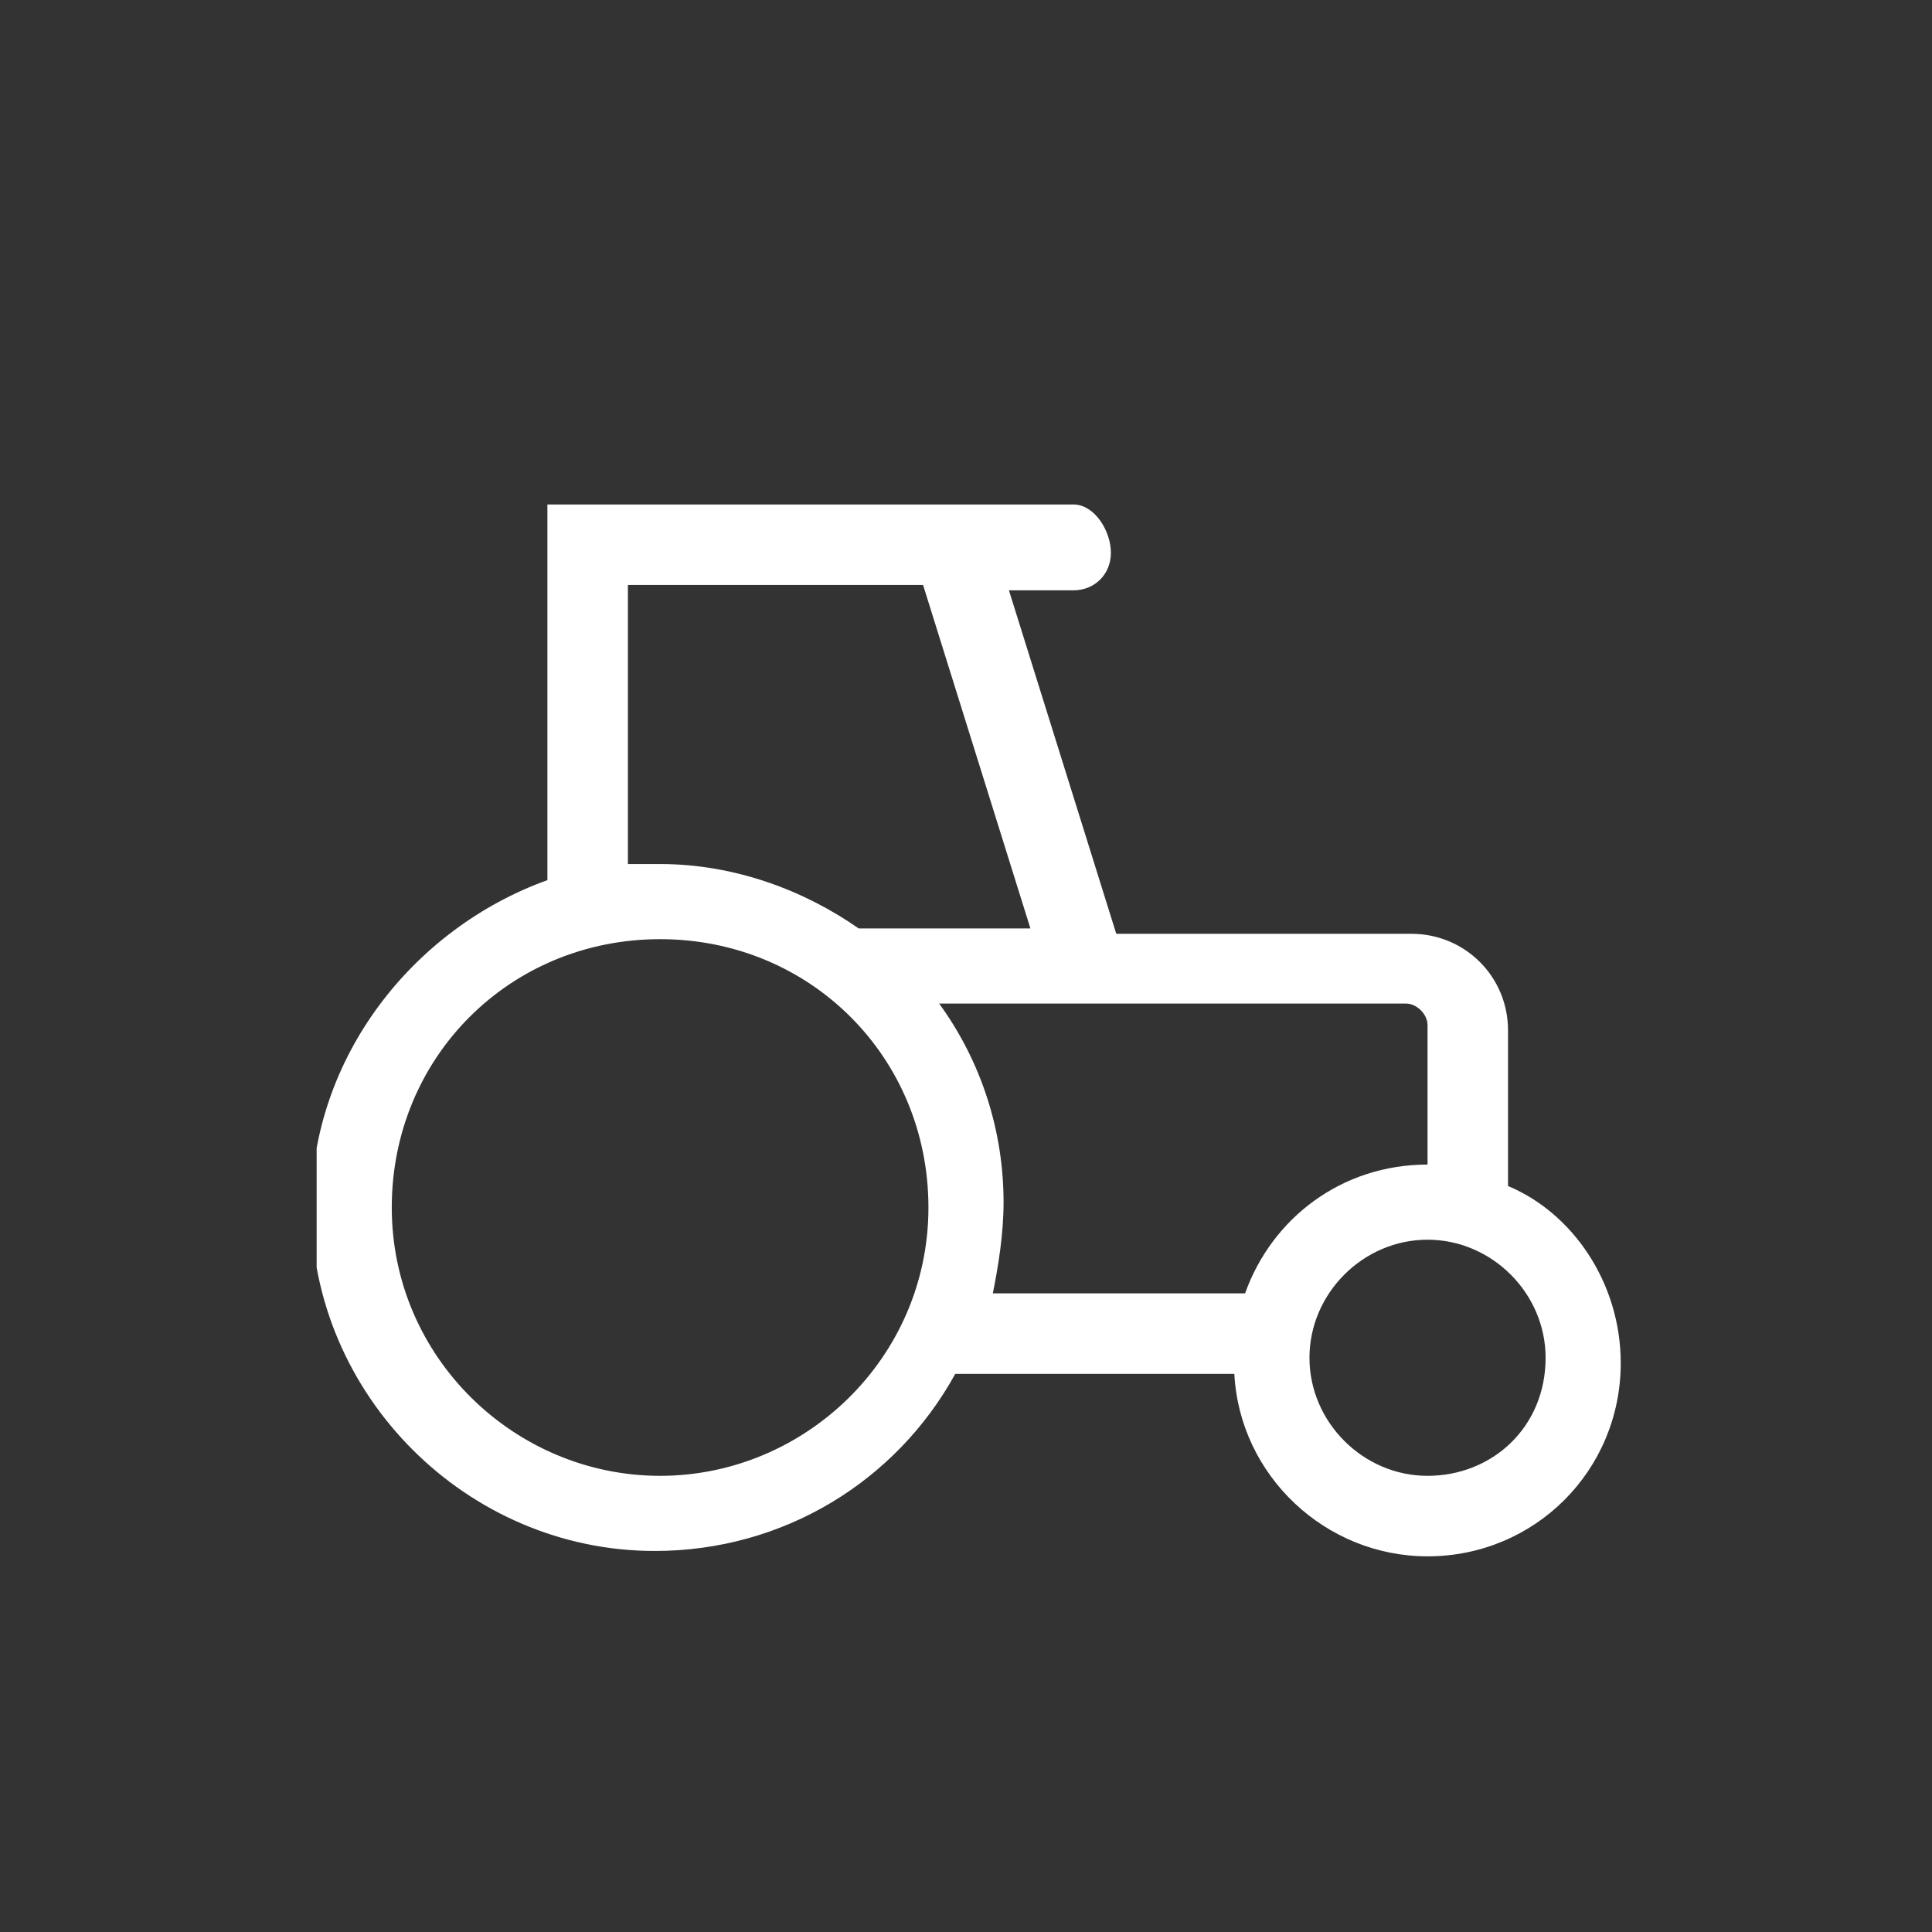 <svg xmlns="http://www.w3.org/2000/svg" xmlns:xlink="http://www.w3.org/1999/xlink" version="1.1" id="Calque_1" x="0px" y="0px" viewBox="0 0 36 36" style="enable-background:new 0 0 36 36;" xml:space="preserve"><rect x="0" y="0" width="36" height="36" fill="#333333" stroke="none"/> <style type="text/css"> .st0{clip-path:url(#SVGID_00000130638632440798529240000014656183692465702840_);fill:none;stroke:#866895;stroke-width:1.135;stroke-miterlimit:10;} .st1{clip-path:url(#SVGID_00000117657369398643810450000015578700586638655638_);fill:none;stroke:#866895;stroke-width:1.135;stroke-miterlimit:10;} .st2{clip-path:url(#SVGID_00000024680234617026771830000002931872400003165602_);} .st3{clip-path:url(#SVGID_00000086652807009054863120000006772078457372169644_);fill:none;stroke:#866895;stroke-width:1.135;stroke-miterlimit:10;} .st4{clip-path:url(#SVGID_00000055708871289624021850000011544026249844384129_);fill:none;stroke:#866895;stroke-width:1.135;stroke-miterlimit:10;} .st5{clip-path:url(#SVGID_00000099628269682878346860000010796830272239014810_);} .st6{clip-path:url(#SVGID_00000044167445193988906850000012587456885566120354_);fill:none;stroke:#792468;stroke-width:1.135;stroke-miterlimit:10;} .st7{clip-path:url(#SVGID_00000116207269557267079820000005127373599886705593_);} .st8{clip-path:url(#SVGID_00000001639606870259403370000004910245379539425457_);fill:none;stroke:#792468;stroke-width:1.135;stroke-miterlimit:10;} .st9{clip-path:url(#SVGID_00000134967722826652914140000016103490061649918609_);} .st10{clip-path:url(#SVGID_00000012441030318766856750000014146510655375827358_);fill:none;stroke:#792468;stroke-width:1.135;stroke-miterlimit:10;} .st11{clip-path:url(#SVGID_00000095333190313316119530000002753721805870538121_);} .st12{clip-path:url(#SVGID_00000078010809007997090740000001773785120866881455_);fill:#4F9DCF;} .st13{clip-path:url(#SVGID_00000049927638270897886750000005773241571472458137_);fill:#4F9DCF;} .st14{clip-path:url(#SVGID_00000026148054621481787360000004820764707785133467_);} .st15{clip-path:url(#SVGID_00000080886407820418127220000011922698678432400318_);fill:#875E5A;} .st16{clip-path:url(#SVGID_00000116925654920479099260000014201547804374118036_);fill:#875E5A;} .st17{clip-path:url(#SVGID_00000158711744392013878620000008415320917534905474_);fill:#875E5A;} .st18{clip-path:url(#SVGID_00000066515237216644695230000002544802442946857654_);fill:#875E5A;} .st19{clip-path:url(#SVGID_00000116206301268518051290000012006561197127205543_);fill:#875E5A;} .st20{clip-path:url(#SVGID_00000134246139143078780770000002051911589779394958_);fill:#875E5A;} .st21{clip-path:url(#SVGID_00000148645141920810517490000002028937238194992815_);fill:#875E5A;} .st22{clip-path:url(#SVGID_00000046333874862075950120000004172267629036960687_);fill:#875E5A;} .st23{clip-path:url(#SVGID_00000056417420796885451550000015273521942759722387_);fill:#875E5A;} .st24{clip-path:url(#SVGID_00000182502373426647235530000008674084193224223367_);fill:#875E5A;} .st25{clip-path:url(#SVGID_00000178178311826672545660000011167293923549066139_);fill:#875E5A;} .st26{clip-path:url(#SVGID_00000047021534430542985960000012348466060640003714_);fill:#875E5A;} .st27{clip-path:url(#SVGID_00000030449712426345961690000007864497850801042614_);fill:#875E5A;} .st28{clip-path:url(#SVGID_00000169520346206089642580000004023886146486751634_);} .st29{clip-path:url(#SVGID_00000016072287035906111050000013954585743016892295_);fill:#6E973A;} .st30{clip-path:url(#SVGID_00000060712292147272131280000011704004008608613765_);fill:#6E973A;} .st31{clip-path:url(#SVGID_00000070834397860182291710000003218680659797263290_);} .st32{clip-path:url(#SVGID_00000112621804366794684540000002525004536552524174_);fill:#6E973A;} .st33{clip-path:url(#SVGID_00000116944389736847945560000004720325044244092856_);} .st34{clip-path:url(#SVGID_00000111190947316635488800000002986835673482203265_);fill:#6E973A;} .st35{clip-path:url(#SVGID_00000014622636470870143730000009436893205149091461_);} .st36{clip-path:url(#SVGID_00000020386851814619419030000017404288192508426635_);fill:#6E973A;} .st37{clip-path:url(#SVGID_00000011725664225579405680000013914183351130660281_);} .st38{clip-path:url(#SVGID_00000153667251071961141010000001856789265551464357_);fill:none;stroke:#FAB300;stroke-width:1.702;stroke-miterlimit:10;} .st39{clip-path:url(#SVGID_00000157988565378152222110000012022434324991689389_);fill:none;stroke:#FAB300;stroke-width:1.702;stroke-miterlimit:10;} .st40{clip-path:url(#SVGID_00000031911424352127276540000001141871827016570798_);} .st41{clip-path:url(#SVGID_00000147912281868370004570000008661479966233834912_);fill:#875E5A;} .st42{clip-path:url(#SVGID_00000109031675528097997030000014204336606744715922_);} .st43{clip-path:url(#SVGID_00000103972725578100401270000007209344000143142335_);fill:#0C54A0;} .st44{clip-path:url(#SVGID_00000120543308749956646240000007014677585128361116_);fill:#0C54A0;} .st45{clip-path:url(#SVGID_00000150820115629858031430000003698981218399007647_);fill:#0C54A0;} .st46{clip-path:url(#SVGID_00000115509551458960930350000014624129866755230135_);fill:#0C54A0;} .st47{clip-path:url(#SVGID_00000040563806258031439780000004373193724901261226_);fill:#0C54A0;} .st48{clip-path:url(#SVGID_00000013909477290890363210000007444107214341405884_);fill:#0C54A0;} .st49{clip-path:url(#SVGID_00000049194005794483394910000011626872033404279449_);fill:#0C54A0;} .st50{clip-path:url(#SVGID_00000097478565269769526000000015842024566944273558_);} .st51{clip-path:url(#SVGID_00000183240469375090779240000002540419903635070349_);fill:#99203A;} .st52{clip-path:url(#SVGID_00000042003204448590452990000015307114110785382843_);fill:#99203A;} .st53{clip-path:url(#SVGID_00000044143677017306076840000010718349453406898102_);fill:#99203A;} .st54{clip-path:url(#SVGID_00000008141647060710725840000006201616519147776175_);fill:#99203A;} .st55{clip-path:url(#SVGID_00000174576996401932446670000003337100515020324246_);fill:#99203A;} .st56{clip-path:url(#SVGID_00000179625766421941374480000000139383406442899342_);fill:#99203A;} .st57{clip-path:url(#SVGID_00000148652448215637067530000017115529621443685257_);fill:#99203A;} .st58{clip-path:url(#SVGID_00000031166756735903655670000005379600139153569191_);fill:#99203A;} .st59{clip-path:url(#SVGID_00000050638307602060880130000015867416054857065624_);} .st60{clip-path:url(#SVGID_00000019673017587708951480000005252393110676442282_);fill:none;stroke:#005A38;stroke-width:1.483;stroke-miterlimit:10;} .st61{clip-path:url(#SVGID_00000086660240364435582110000007406661235353164193_);} .st62{clip-path:url(#SVGID_00000088843800896761013680000007099012778926122378_);fill:#C681B5;} .st63{clip-path:url(#SVGID_00000166676012112720165610000003801401358677989020_);} .st64{clip-path:url(#SVGID_00000160178643859874568050000017410752862241098398_);fill:#FFFFFF;} .st65{clip-path:url(#SVGID_00000178918837215699059260000009574432708425121958_);} .st66{clip-path:url(#SVGID_00000072968796905513844460000006393644824675517329_);fill-rule:evenodd;clip-rule:evenodd;fill:#FFFFFF;} .st67{clip-path:url(#SVGID_00000134961199546592313410000002928519107879051932_);fill-rule:evenodd;clip-rule:evenodd;fill:#DC6020;} .st68{clip-path:url(#SVGID_00000166634469144573386020000015645628177071974318_);fill-rule:evenodd;clip-rule:evenodd;fill:#FFFFFF;} .st69{clip-path:url(#SVGID_00000156561035942642971030000011006666415997693629_);fill-rule:evenodd;clip-rule:evenodd;fill:#DC6020;} .st70{clip-path:url(#SVGID_00000124846738965738121170000013627068470284903855_);fill-rule:evenodd;clip-rule:evenodd;fill:#DC6020;} .st71{clip-path:url(#SVGID_00000051343453957836585830000000973141743226751914_);fill-rule:evenodd;clip-rule:evenodd;fill:#FFFFFF;} </style> <g> <g> <g> <g> <defs> <rect id="SVGID_1_" x="-76" y="-544" width="830" height="1173.8"></rect> </defs> <clipPath id="SVGID_00000160905010775426880380000016942105502488166843_"> <use xlink:href="#SVGID_1_" style="overflow:visible;"></use> </clipPath> <line style="clip-path:url(#SVGID_00000160905010775426880380000016942105502488166843_);fill:none;stroke:#866895;stroke-width:1.135;stroke-miterlimit:10;" x1="13" y1="-451.9" x2="25.2" y2="-451.9"></line> </g> </g> <g> <g> <defs> <rect id="SVGID_00000151520264707522254010000016224629181264156838_" x="-76" y="-544" width="830" height="1173.8"></rect> </defs> <clipPath id="SVGID_00000060027699968653569210000005192115017703828628_"> <use xlink:href="#SVGID_00000151520264707522254010000016224629181264156838_" style="overflow:visible;"></use> </clipPath> <line style="clip-path:url(#SVGID_00000060027699968653569210000005192115017703828628_);fill:none;stroke:#866895;stroke-width:1.135;stroke-miterlimit:10;" x1="19.1" y1="-451.8" x2="19.1" y2="-459"></line> </g> </g> <g> <g> <defs> <rect id="SVGID_00000011021263277583696200000015790642782256127677_" x="-76" y="-544" width="830" height="1173.8"></rect> </defs> <clipPath id="SVGID_00000137130299900339256280000003021332100468320422_"> <use xlink:href="#SVGID_00000011021263277583696200000015790642782256127677_" style="overflow:visible;"></use> </clipPath> <g style="clip-path:url(#SVGID_00000137130299900339256280000003021332100468320422_);"> <g> <g> <defs> <rect id="SVGID_00000011026088884955082970000013695710368860913299_" x="-76" y="-544" width="830" height="1173.8"></rect> </defs> <clipPath id="SVGID_00000062875485885575938430000015410542928007976321_"> <use xlink:href="#SVGID_00000011026088884955082970000013695710368860913299_" style="overflow:visible;"></use> </clipPath> <path style="clip-path:url(#SVGID_00000062875485885575938430000015410542928007976321_);fill:none;stroke:#866895;stroke-width:1.135;stroke-miterlimit:10;" d=" M12-477.2c-1.9,1.9-3.2,4.5-3.2,7.4c0,5.7,4.6,10.3,10.3,10.3s10.3-4.6,10.3-10.3c0-2.9-1.2-5.5-3.2-7.4"></path> </g> </g> <g> <g> <defs> <rect id="SVGID_00000130646067255550839620000015728366952184789150_" x="-76" y="-544" width="830" height="1173.8"></rect> </defs> <clipPath id="SVGID_00000026154379886921236330000009366497430243911569_"> <use xlink:href="#SVGID_00000130646067255550839620000015728366952184789150_" style="overflow:visible;"></use> </clipPath> <line style="clip-path:url(#SVGID_00000026154379886921236330000009366497430243911569_);fill:none;stroke:#866895;stroke-width:1.135;stroke-miterlimit:10;" x1="9" y1="-470.7" x2="29.3" y2="-470.7"></line> </g> </g> </g> </g> </g> <g> <g> <defs> <rect id="SVGID_00000035508349611736020790000009281562078789018774_" x="-76" y="-544" width="830" height="1173.8"></rect> </defs> <clipPath id="SVGID_00000162325292618769118660000006552038588651533721_"> <use xlink:href="#SVGID_00000035508349611736020790000009281562078789018774_" style="overflow:visible;"></use> </clipPath> <g style="clip-path:url(#SVGID_00000162325292618769118660000006552038588651533721_);"> <g> <g> <defs> <rect id="SVGID_00000016046892138014281460000017495552342309241985_" x="5.4" y="-429.2" width="27.5" height="23.7"></rect> </defs> <clipPath id="SVGID_00000095305518160939573410000011748413371409805237_"> <use xlink:href="#SVGID_00000016046892138014281460000017495552342309241985_" style="overflow:visible;"></use> </clipPath> <polyline style="clip-path:url(#SVGID_00000095305518160939573410000011748413371409805237_);fill:none;stroke:#792468;stroke-width:1.135;stroke-miterlimit:10;" points=" 5.9,-405.9 13.6,-416.6 22.5,-413.6 32.3,-426.4 "></polyline> </g> </g> </g> </g> </g> <g> <g> <defs> <rect id="SVGID_00000132770626386224807470000013838199863193569428_" x="-76" y="-544" width="830" height="1173.8"></rect> </defs> <clipPath id="SVGID_00000013910943876829083540000005482929953182943125_"> <use xlink:href="#SVGID_00000132770626386224807470000013838199863193569428_" style="overflow:visible;"></use> </clipPath> <g style="clip-path:url(#SVGID_00000013910943876829083540000005482929953182943125_);"> <g> <g> <defs> <rect id="SVGID_00000122000103674882286920000013373560600069468828_" x="-76" y="-544" width="830" height="1173.8"></rect> </defs> <clipPath id="SVGID_00000078762847213604497380000010539229841529236122_"> <use xlink:href="#SVGID_00000122000103674882286920000013373560600069468828_" style="overflow:visible;"></use> </clipPath> <line style="clip-path:url(#SVGID_00000078762847213604497380000010539229841529236122_);fill:none;stroke:#792468;stroke-width:1.135;stroke-miterlimit:10;" x1="20.1" y1="-426.1" x2="26.3" y2="-426.1"></line> </g> </g> </g> </g> </g> <g> <g> <defs> <rect id="SVGID_00000088115141621703666330000013673183814032988546_" x="-76" y="-544" width="830" height="1173.8"></rect> </defs> <clipPath id="SVGID_00000055690338665387540470000004750261998746330522_"> <use xlink:href="#SVGID_00000088115141621703666330000013673183814032988546_" style="overflow:visible;"></use> </clipPath> <g style="clip-path:url(#SVGID_00000055690338665387540470000004750261998746330522_);"> <g> <g> <defs> <rect id="SVGID_00000049905486014663065790000018076677874379517087_" x="5.4" y="-429.2" width="27.5" height="23.7"></rect> </defs> <clipPath id="SVGID_00000070108051428327447740000002915472740433171644_"> <use xlink:href="#SVGID_00000049905486014663065790000018076677874379517087_" style="overflow:visible;"></use> </clipPath> <line style="clip-path:url(#SVGID_00000070108051428327447740000002915472740433171644_);fill:none;stroke:#792468;stroke-width:1.135;stroke-miterlimit:10;" x1="23.2" y1="-429.2" x2="23.2" y2="-423"></line> </g> </g> </g> </g> </g> <g> <g> <defs> <rect id="SVGID_00000039109489536829770550000002708987599682483855_" x="-76" y="-544" width="830" height="1173.8"></rect> </defs> <clipPath id="SVGID_00000047032680639865277620000010527823179293892994_"> <use xlink:href="#SVGID_00000039109489536829770550000002708987599682483855_" style="overflow:visible;"></use> </clipPath> <g style="clip-path:url(#SVGID_00000047032680639865277620000010527823179293892994_);"> <g> <g> <defs> <rect id="SVGID_00000165200510883956658360000016334478233566000022_" x="2.7" y="-389.7" width="34.9" height="16.9"></rect> </defs> <clipPath id="SVGID_00000039106802828740244920000004864396555864550325_"> <use xlink:href="#SVGID_00000165200510883956658360000016334478233566000022_" style="overflow:visible;"></use> </clipPath> <path style="clip-path:url(#SVGID_00000039106802828740244920000004864396555864550325_);fill:#4F9DCF;" d="M4.4-381.2 c1.7,1.6,8.1,7.2,15.7,7.2s14-5.6,15.7-7.2c-1.7-1.6-8.1-7.2-15.7-7.2C12.5-388.4,6.1-382.8,4.4-381.2 M20.1-372.8 c-9.3,0-16.7-7.7-17-8l-0.4-0.4l0.4-0.4c0.3-0.3,7.7-8,17-8s16.7,7.7,17,8l0.4,0.4l-0.4,0.4 C36.8-380.5,29.4-372.8,20.1-372.8"></path> </g> </g> <g> <g> <defs> <rect id="SVGID_00000055676830359476506590000004432439901757834919_" x="2.7" y="-389.7" width="34.9" height="16.9"></rect> </defs> <clipPath id="SVGID_00000041253063152693653660000010043461372947175096_"> <use xlink:href="#SVGID_00000055676830359476506590000004432439901757834919_" style="overflow:visible;"></use> </clipPath> <path style="clip-path:url(#SVGID_00000041253063152693653660000010043461372947175096_);fill:#4F9DCF;" d="M20.2-383.2 c0,1.2-0.9,2.1-2.1,2.1S16-382,16-383.2s0.9-2.1,2.1-2.1S20.2-384.3,20.2-383.2 M27-381.2c0-3.8-3.1-6.9-6.9-6.9 s-6.9,3.1-6.9,6.9s3.1,6.9,6.9,6.9C23.9-374.4,27-377.4,27-381.2"></path> </g> </g> </g> </g> </g> <g> <g> <defs> <rect id="SVGID_00000040557659396347972100000012740396776817966492_" x="-76" y="-544" width="830" height="1173.8"></rect> </defs> <clipPath id="SVGID_00000150800474715072106540000000147516962529347259_"> <use xlink:href="#SVGID_00000040557659396347972100000012740396776817966492_" style="overflow:visible;"></use> </clipPath> <g style="clip-path:url(#SVGID_00000150800474715072106540000000147516962529347259_);"> <g> <g> <defs> <rect id="SVGID_00000132770271604403928630000004585372367395443389_" x="-2" y="-310.5" width="39.5" height="22"></rect> </defs> <clipPath id="SVGID_00000137089853303675232240000014452563965441779883_"> <use xlink:href="#SVGID_00000132770271604403928630000004585372367395443389_" style="overflow:visible;"></use> </clipPath> <path style="clip-path:url(#SVGID_00000137089853303675232240000014452563965441779883_);fill:#875E5A;" d="M5-298.6 l-0.1-0.2c-0.3-0.7-1.1-1.1-1.8-0.8c-0.7,0.3-1.1,1.1-0.8,1.8l0.1,0.3c0.2,0.6,0.7,0.9,1.3,0.9c0.2,0,0.3,0,0.5-0.1 C4.9-297,5.3-297.8,5-298.6"></path> </g> </g> <g> <g> <defs> <rect id="SVGID_00000119796504052243893010000017376185396395828925_" x="-2" y="-310.5" width="39.5" height="22"></rect> </defs> <clipPath id="SVGID_00000176002785974330525790000002731215396244665514_"> <use xlink:href="#SVGID_00000119796504052243893010000017376185396395828925_" style="overflow:visible;"></use> </clipPath> <path style="clip-path:url(#SVGID_00000176002785974330525790000002731215396244665514_);fill:#875E5A;" d="M16.9-296.1 c-0.7-0.4-1.5-0.1-1.9,0.6c-0.1,0.1-0.1,0.3-0.2,0.4c-0.4,0.7-0.2,1.5,0.5,1.9c0.2,0.1,0.5,0.2,0.7,0.2 c0.5,0,0.9-0.2,1.2-0.7c0.1-0.2,0.2-0.3,0.3-0.5C17.8-294.8,17.5-295.7,16.9-296.1"></path> </g> </g> <g> <g> <defs> <rect id="SVGID_00000109751409165017349750000011509963337160365744_" x="-2" y="-310.5" width="39.5" height="22"></rect> </defs> <clipPath id="SVGID_00000155868427418368631280000003020509487274049933_"> <use xlink:href="#SVGID_00000109751409165017349750000011509963337160365744_" style="overflow:visible;"></use> </clipPath> <path style="clip-path:url(#SVGID_00000155868427418368631280000003020509487274049933_);fill:#875E5A;" d="M9.6-292.2 c-0.1,0-0.2-0.1-0.3-0.2c-0.7-0.4-1.5-0.1-1.9,0.6s-0.1,1.5,0.5,1.9c0.2,0.1,0.4,0.2,0.6,0.3c0.2,0.1,0.4,0.1,0.5,0.1 c0.5,0,1-0.3,1.3-0.8C10.7-291,10.3-291.9,9.6-292.2"></path> </g> </g> <g> <g> <defs> <rect id="SVGID_00000060716062937998452050000013765295877959368605_" x="-2" y="-310.5" width="39.5" height="22"></rect> </defs> <clipPath id="SVGID_00000155843167601363897350000017996615599171540382_"> <use xlink:href="#SVGID_00000060716062937998452050000013765295877959368605_" style="overflow:visible;"></use> </clipPath> <path style="clip-path:url(#SVGID_00000155843167601363897350000017996615599171540382_);fill:#875E5A;" d="M6.7-295.1 c-0.4-0.7-1.3-0.8-1.9-0.4s-0.8,1.3-0.4,2c0.1,0.2,0.2,0.3,0.3,0.5c0.3,0.4,0.7,0.6,1.1,0.6c0.3,0,0.6-0.1,0.8-0.3 c0.6-0.5,0.8-1.3,0.3-2C6.8-294.9,6.8-295,6.7-295.1"></path> </g> </g> <g> <g> <defs> <rect id="SVGID_00000153680556005340331690000000855839018995101112_" x="-2" y="-310.5" width="39.5" height="22"></rect> </defs> <clipPath id="SVGID_00000178173430490654587500000002338894190363534980_"> <use xlink:href="#SVGID_00000153680556005340331690000000855839018995101112_" style="overflow:visible;"></use> </clipPath> <path style="clip-path:url(#SVGID_00000178173430490654587500000002338894190363534980_);fill:#875E5A;" d="M28.9-302.7 c0.3,0.4,0.7,0.6,1.1,0.6c0.3,0,0.5-0.1,0.7-0.2c0.6-0.4,0.8-1.3,0.4-2c-0.1-0.2-0.2-0.3-0.3-0.5c-0.4-0.6-1.3-0.8-1.9-0.3 s-0.8,1.3-0.3,2C28.8-302.9,28.9-302.8,28.9-302.7"></path> </g> </g> <g> <g> <defs> <rect id="SVGID_00000137829978261339201940000003173814087317652868_" x="-2" y="-310.5" width="39.5" height="22"></rect> </defs> <clipPath id="SVGID_00000040551226477664615150000014015906567520331964_"> <use xlink:href="#SVGID_00000137829978261339201940000003173814087317652868_" style="overflow:visible;"></use> </clipPath> <path style="clip-path:url(#SVGID_00000040551226477664615150000014015906567520331964_);fill:#875E5A;" d="M12.6-292.5 c-0.1,0.1-0.2,0.1-0.3,0.2c-0.7,0.4-0.9,1.2-0.6,1.9c0.2,0.5,0.7,0.7,1.2,0.7c0.2,0,0.4,0,0.7-0.2c0.2-0.1,0.4-0.2,0.5-0.3 c0.6-0.4,0.8-1.3,0.4-2S13.2-292.9,12.6-292.5"></path> </g> </g> <g> <g> <defs> <rect id="SVGID_00000133518957811008794120000001043589645155044491_" x="-2" y="-310.5" width="39.5" height="22"></rect> </defs> <clipPath id="SVGID_00000088092875707304469100000010397805566869109676_"> <use xlink:href="#SVGID_00000133518957811008794120000001043589645155044491_" style="overflow:visible;"></use> </clipPath> <path style="clip-path:url(#SVGID_00000088092875707304469100000010397805566869109676_);fill:#875E5A;" d="M28.1-306 c0.4-0.7,0.1-1.5-0.6-1.9c-0.2-0.1-0.4-0.2-0.6-0.3c-0.7-0.3-1.5,0-1.8,0.7s0,1.5,0.7,1.9c0.1,0,0.2,0.1,0.3,0.2 c0.2,0.1,0.4,0.2,0.7,0.2C27.4-305.3,27.9-305.5,28.1-306"></path> </g> </g> <g> <g> <defs> <rect id="SVGID_00000106147712604256294270000013494492820019650435_" x="-2" y="-310.5" width="39.5" height="22"></rect> </defs> <clipPath id="SVGID_00000128479234486047845060000006894523465968583811_"> <use xlink:href="#SVGID_00000106147712604256294270000013494492820019650435_" style="overflow:visible;"></use> </clipPath> <path style="clip-path:url(#SVGID_00000128479234486047845060000006894523465968583811_);fill:#875E5A;" d="M22-307.9 c-0.2,0.1-0.4,0.2-0.5,0.3c-0.6,0.4-0.8,1.3-0.4,2c0.3,0.4,0.7,0.6,1.1,0.6c0.3,0,0.5-0.1,0.8-0.2c0.1-0.1,0.2-0.1,0.3-0.2 c0.7-0.4,0.9-1.2,0.6-1.9C23.5-308.1,22.7-308.3,22-307.9"></path> </g> </g> <g> <g> <defs> <rect id="SVGID_00000011740107530769720690000007395783648268050319_" x="-2" y="-310.5" width="39.5" height="22"></rect> </defs> <clipPath id="SVGID_00000109748688506293748060000011565732716859356063_"> <use xlink:href="#SVGID_00000011740107530769720690000007395783648268050319_" style="overflow:visible;"></use> </clipPath> <path style="clip-path:url(#SVGID_00000109748688506293748060000011565732716859356063_);fill:#875E5A;" d="M20.3-304.6 c-0.7-0.4-1.5-0.2-1.9,0.5c-0.1,0.2-0.2,0.3-0.3,0.5c-0.4,0.7-0.1,1.5,0.6,1.9c0.2,0.1,0.4,0.2,0.7,0.2c0.5,0,1-0.3,1.2-0.7 c0.1-0.1,0.1-0.3,0.2-0.4C21.2-303.3,21-304.2,20.3-304.6"></path> </g> </g> <g> <g> <defs> <rect id="SVGID_00000060748232853429662460000008206748279357850272_" x="-2" y="-310.5" width="39.5" height="22"></rect> </defs> <clipPath id="SVGID_00000151514037804390639870000013909240662947400580_"> <use xlink:href="#SVGID_00000060748232853429662460000008206748279357850272_" style="overflow:visible;"></use> </clipPath> <path style="clip-path:url(#SVGID_00000151514037804390639870000013909240662947400580_);fill:#875E5A;" d="M18.3-300.5 c-0.7-0.2-1.5,0.2-1.7,0.9l-0.1,0.5c-0.2,0.7,0.2,1.5,0.9,1.8c0.1,0,0.3,0.1,0.4,0.1c0.6,0,1.1-0.4,1.3-1l0.1-0.5 C19.4-299.5,19-300.3,18.3-300.5"></path> </g> </g> <g> <g> <defs> <rect id="SVGID_00000141424139186886043940000013985673442002731195_" x="-2" y="-310.5" width="39.5" height="22"></rect> </defs> <clipPath id="SVGID_00000130609800778778648260000005400772253776820644_"> <use xlink:href="#SVGID_00000141424139186886043940000013985673442002731195_" style="overflow:visible;"></use> </clipPath> <path style="clip-path:url(#SVGID_00000130609800778778648260000005400772253776820644_);fill:#875E5A;" d="M30.6-299.2 l0.1,0.2c0.2,0.6,0.7,0.9,1.3,0.9c0.2,0,0.3,0,0.5-0.1c0.7-0.3,1.1-1.1,0.8-1.8l-0.1-0.3c-0.3-0.7-1.1-1.1-1.8-0.8 C30.7-300.8,30.4-299.9,30.6-299.2"></path> </g> </g> <g> <g> <defs> <rect id="SVGID_00000122700731150099189450000016210125056199209396_" x="-2" y="-310.5" width="39.5" height="22"></rect> </defs> <clipPath id="SVGID_00000097461048680474819950000013205372837077189769_"> <use xlink:href="#SVGID_00000122700731150099189450000016210125056199209396_" style="overflow:visible;"></use> </clipPath> <path style="clip-path:url(#SVGID_00000097461048680474819950000013205372837077189769_);fill:#875E5A;" d="M6.4-299.8 c0.3,0.3,0.6,0.4,1,0.4s0.7-0.1,1-0.4c0.5-0.6,0.5-1.4,0-2l-3-3.1l3-3.1c0.5-0.6,0.5-1.4,0-2s-1.4-0.6-1.9,0l-3,3.1l-3-3.1 c-0.5-0.6-1.4-0.6-1.9,0s-0.5,1.4,0,2l3,3.1l-3,3.1c-0.5,0.6-0.5,1.4,0,2c0.3,0.3,0.6,0.4,1,0.4s0.7-0.1,1-0.4l3-3.1 L6.4-299.8z"></path> </g> </g> <g> <g> <defs> <rect id="SVGID_00000168097344362225417170000003369267918038518690_" x="-2" y="-310.5" width="39.5" height="22"></rect> </defs> <clipPath id="SVGID_00000043444126658737237540000009500308113013780613_"> <use xlink:href="#SVGID_00000168097344362225417170000003369267918038518690_" style="overflow:visible;"></use> </clipPath> <path style="clip-path:url(#SVGID_00000043444126658737237540000009500308113013780613_);fill:#875E5A;" d="M34.1-294.1 l3-3.1c0.5-0.6,0.5-1.4,0-2s-1.4-0.6-1.9,0l-3,3.1l-3-3.1c-0.5-0.6-1.4-0.6-1.9,0s-0.5,1.4,0,2l3,3.1l-3,3.1 c-0.5,0.6-0.5,1.4,0,2c0.3,0.3,0.6,0.4,1,0.4c0.3,0,0.7-0.1,1-0.4l3-3.1l3,3.1c0.3,0.3,0.6,0.4,1,0.4c0.3,0,0.7-0.1,1-0.4 c0.5-0.6,0.5-1.4,0-2L34.1-294.1z"></path> </g> </g> </g> </g> </g> <g> <g> <defs> <rect id="SVGID_00000101805424201985477550000016208106223683477412_" x="-76" y="-544" width="830" height="1173.8"></rect> </defs> <clipPath id="SVGID_00000152265744804829173740000006556536490514793609_"> <use xlink:href="#SVGID_00000101805424201985477550000016208106223683477412_" style="overflow:visible;"></use> </clipPath> <g style="clip-path:url(#SVGID_00000152265744804829173740000006556536490514793609_);"> <g> <g> <defs> <rect id="SVGID_00000036936798479007331520000014131210190502158523_" x="-76" y="-544" width="830" height="1173.8"></rect> </defs> <clipPath id="SVGID_00000047771072047393437040000015372182426742005912_"> <use xlink:href="#SVGID_00000036936798479007331520000014131210190502158523_" style="overflow:visible;"></use> </clipPath> <polygon style="clip-path:url(#SVGID_00000047771072047393437040000015372182426742005912_);fill:#6E973A;" points=" 25.4,-263.8 25.7,-263.6 25.8,-263.3 25.4,-263.2 25.3,-262.7 25.8,-262.7 26.4,-262.8 26.7,-263.1 26.4,-263.3 26.2,-263.5 25.9,-263.9 25.8,-264.5 25.3,-264.4 25.1,-264.2 25.1,-264 "></polygon> </g> </g> <g> <g> <defs> <rect id="SVGID_00000067958739299578288590000003221861628501481114_" x="-76" y="-544" width="830" height="1173.8"></rect> </defs> <clipPath id="SVGID_00000094609946907353255690000008183493113377252018_"> <use xlink:href="#SVGID_00000067958739299578288590000003221861628501481114_" style="overflow:visible;"></use> </clipPath> <polygon style="clip-path:url(#SVGID_00000094609946907353255690000008183493113377252018_);fill:#6E973A;" points=" 24.6,-263.7 24.3,-263.2 24.3,-262.9 24.7,-262.9 25.3,-263.4 25.3,-263.7 25,-263.8 "></polygon> </g> </g> </g> </g> </g> <g> <g> <defs> <rect id="SVGID_00000057861861678843428650000017302593649465138055_" x="-76" y="-544" width="830" height="1173.8"></rect> </defs> <clipPath id="SVGID_00000006681804647513449370000001922410143823240580_"> <use xlink:href="#SVGID_00000057861861678843428650000017302593649465138055_" style="overflow:visible;"></use> </clipPath> <g style="clip-path:url(#SVGID_00000006681804647513449370000001922410143823240580_);"> <g> <g> <defs> <rect id="SVGID_00000163763114488354669160000011722568071470563469_" x="2" y="-269.6" width="31.2" height="31.2"></rect> </defs> <clipPath id="SVGID_00000181768057233499533340000002360395607581687964_"> <use xlink:href="#SVGID_00000163763114488354669160000011722568071470563469_" style="overflow:visible;"></use> </clipPath> <path style="clip-path:url(#SVGID_00000181768057233499533340000002360395607581687964_);fill:#6E973A;" d="M16.6-261.9 l-0.1,0.2h-0.4v0.2h0.1c0,0,0,0,0,0.1h0.3l0.2-0.1v-0.2h0.2l0.1-0.2h-0.2H16.6z"></path> </g> </g> </g> </g> </g> <g> <g> <defs> <rect id="SVGID_00000044145589257610858860000013045356312231914407_" x="-76" y="-544" width="830" height="1173.8"></rect> </defs> <clipPath id="SVGID_00000148640480445436855660000007642175526590367382_"> <use xlink:href="#SVGID_00000044145589257610858860000013045356312231914407_" style="overflow:visible;"></use> </clipPath> <g style="clip-path:url(#SVGID_00000148640480445436855660000007642175526590367382_);"> <g> <g> <defs> <rect id="SVGID_00000134954960018939060500000008572016458767510411_" x="-76" y="-544" width="830" height="1173.8"></rect> </defs> <clipPath id="SVGID_00000124871704792580293720000011272178299308060061_"> <use xlink:href="#SVGID_00000134954960018939060500000008572016458767510411_" style="overflow:visible;"></use> </clipPath> <polygon style="clip-path:url(#SVGID_00000124871704792580293720000011272178299308060061_);fill:#6E973A;" points=" 15.4,-261.4 15.4,-261.2 15.7,-261.2 15.8,-261.5 15.6,-261.6 "></polygon> </g> </g> </g> </g> </g> <g> <g> <defs> <rect id="SVGID_00000103980265680968241690000010028303273883655299_" x="-76" y="-544" width="830" height="1173.8"></rect> </defs> <clipPath id="SVGID_00000142872636567475013180000004589494520513251475_"> <use xlink:href="#SVGID_00000103980265680968241690000010028303273883655299_" style="overflow:visible;"></use> </clipPath> <g style="clip-path:url(#SVGID_00000142872636567475013180000004589494520513251475_);"> <g> <g> <defs> <rect id="SVGID_00000089557973433572107800000011466516416868697487_" x="2" y="-269.6" width="31.2" height="31.2"></rect> </defs> <clipPath id="SVGID_00000170259006257229343670000011074355024143968921_"> <use xlink:href="#SVGID_00000089557973433572107800000011466516416868697487_" style="overflow:visible;"></use> </clipPath> <path style="clip-path:url(#SVGID_00000170259006257229343670000011074355024143968921_);fill:#6E973A;" d="M4.1-258.9 l0.6,0.3v1.2l0.6,1l0.5,0.1l0.1-0.3l-0.6-0.9l-0.1-0.9h0.3l0.1,0.9l0.8,1.2l-0.2,0.4l0.5,0.8l1.3,0.3v-0.2l0.5,0.1v0.4 l0.4,0.1l0.6,0.2l0.9,1l1.1,0.1l0.1,0.9l-0.8,0.6v0.8l-0.1,0.5L12-249l0.1,0.5c0,0,0.4,0.1,0.5,0.1l0.9,0.7v2.6l0.3,0.1 l-0.2,1.2l0.5,0.7l-0.1,1.2l0.7,1.2l0.9,0.8h0.9l0.1-0.3l-0.7-0.6v-0.3l0.1-0.3v-0.3h-0.4l-0.2-0.3l0.4-0.4v-0.3l-0.4-0.1 v-0.2l0.6-0.1l0.9-0.4l0.3-0.6l0.9-1.2l-0.2-0.9l0.3-0.5h0.9l0.6-0.5l0.2-1.8l0.6-0.8l0.1-0.5l-0.6-0.2l-0.4-0.6h-1.3l-1-0.4 l-0.1-0.7l-0.4-0.6h-0.9l-0.6-0.9l-0.5-0.2v0.3l-0.9,0.1l-0.3-0.5l-0.9-0.2l-0.7,0.9l-1.2-0.2l-0.1-1.4L9.8-255l0.4-0.7 l-0.1-0.4L9-255.3l-0.7-0.1L8-256l0.2-0.6l0.4-0.7l0.9-0.5h1.8v0.5l0.6,0.3l-0.1-0.9l0.5-0.5l0.9-0.6l0.1-0.4l0.9-1l1-0.6 l-0.1-0.1l0.7-0.6l0.2,0.1l0.1,0.1l0.3-0.3h0.1h-0.3l-0.3-0.1v-0.3l0.1-0.1h0.3l0.1,0.1l0.1,0.3h0.2l0,0l0,0l0.5-0.1l0.1-0.2 l0.3,0.1v0.2l-0.2,0.2v0.3l0.8,0.2l0,0h0.2v-0.4l-0.7-0.3v-0.2l0.5-0.2v-0.5l-0.6-0.3v-0.9l-0.8,0.4h-0.3l0.1-0.7l-1.1-0.2 l-0.4,0.3v1l-0.8,0.3l-0.3,0.7l-0.3,0.1v-0.9l-0.7-0.1l-0.4-0.2l-0.1-0.5l1.3-0.8l0.7-0.2l0.1,0.4H15v-0.2l0.4-0.1v-0.1 l-0.2-0.1v-0.2h0.5l0.3-0.3l0,0l0,0l0.1-0.1l1-0.1l0.4,0.4l-1.1,0.6l1.5,0.3l0.2-0.5h0.6l0.2-0.4l-0.5-0.1v-0.5l-1.4-0.6 l-1,0.1l-0.6,0.3v0.7l-0.6-0.1l-0.1-0.4l0.6-0.5h-1l-0.3,0.1l-0.1,0.3l0.4,0.1l-0.1,0.4h-0.6l-0.1,0.2h-0.9 c0,0,0-0.5-0.1-0.5h0.7l0.5-0.5l-0.3-0.1l-0.4,0.4h-0.7l-0.4-0.6h-0.7c2-1,4.2-1.5,6.5-1.5c3.7,0,7,1.4,9.6,3.6l-0.3,0.1 l-0.3,0.3l0.1,0.4h0.4l0.2,0.5l0.6-0.3v0.4h-0.2l-0.5-0.1l-0.6,0.1l-0.5,0.8l-0.8,0.1l-0.1,0.6l0.3,0.1l-0.1,0.4l-0.8-0.1 l-0.7,0.2l-0.1,0.4l0.1,0.8l0.4,0.2h0.7h0.5l0.1-0.4l0.7-1l0.5,0.1l0.5-0.4l0.1,0.3l1.2,0.8l-0.1,0.2h-0.5l0.2,0.3l0.3,0.1 l0.4-0.2v-0.5l0.2-0.1l-0.1-0.1l-0.8-0.4l-0.2-0.6h0.7l0.2,0.2l0.6,0.5v0.6l0.6,0.6l0.2-0.8l0.3-0.2c0,0.1,0.1,0.2,0.1,0.2 v0.4l0.3,0.3c0.2,0.5,0.4,0.9,0.5,1.4h-0.5l-0.7-0.5l-0.8,0.1v0.5h-0.2l-0.3-0.2l-1.4-0.3v-0.9l-1.7,0.1l-0.5,0.3h-0.7h-0.3 l-0.8,0.5v0.8l-1.7,1.2l0.1,0.5h0.3l-0.1,0.5l-0.2,0.1v1.3l1.4,1.6h0.6v-0.1h1.1l0.3-0.3h0.6l0.4,0.4l0.9,0.1l-0.1,1.3 l1.1,1.9l-0.6,1.1v0.5l0.4,0.4v1.2l0.6,0.8v0.4c-2.7,3.5-6.8,5.7-11.5,5.7c-8,0-14.5-6.5-14.5-14.5c0-1.8,0.3-3.5,0.9-5.1 L4.1-258.9z M10.9-266.3L11-266l-0.2,0.2h0.9l0.1,0.3h-1v-0.2l-0.6-0.1L9.9-266H9.7c0.3-0.2,0.6-0.4,0.9-0.6l-0.5,0.4 L10.9-266.3z M17.6-269.6C9-269.6,2-262.6,2-254s7,15.6,15.6,15.6s15.6-7,15.6-15.6C33.3-262.6,26.3-269.6,17.6-269.6"></path> </g> </g> </g> </g> </g> <g> <g> <defs> <rect id="SVGID_00000014618127002643254440000010142590248110332320_" x="-76" y="-544" width="830" height="1173.8"></rect> </defs> <clipPath id="SVGID_00000111881316353534837670000006715107421357068708_"> <use xlink:href="#SVGID_00000014618127002643254440000010142590248110332320_" style="overflow:visible;"></use> </clipPath> <g style="clip-path:url(#SVGID_00000111881316353534837670000006715107421357068708_);"> <g> <g> <defs> <rect id="SVGID_00000026153090188717082320000009281524913709920385_" x="6.9" y="-516.1" width="26.4" height="29.1"></rect> </defs> <clipPath id="SVGID_00000123434269227693891900000008342955994112734371_"> <use xlink:href="#SVGID_00000026153090188717082320000009281524913709920385_" style="overflow:visible;"></use> </clipPath> <path style="clip-path:url(#SVGID_00000123434269227693891900000008342955994112734371_);fill:none;stroke:#FAB300;stroke-width:1.702;stroke-miterlimit:10;" d=" M23.9-498c4.1-3.4,4.6-9.5,1.2-13.5c-3.4-4.1-9.5-4.6-13.5-1.2c-4.1,3.4-4.6,9.5-1.2,13.5C13.8-495.1,19.8-494.6,23.9-498z"></path> </g> </g> <g> <g> <defs> <rect id="SVGID_00000135675305117665274540000009264742526179634853_" x="6.9" y="-516.1" width="26.4" height="29.1"></rect> </defs> <clipPath id="SVGID_00000100377428994810100360000008237422220749834665_"> <use xlink:href="#SVGID_00000135675305117665274540000009264742526179634853_" style="overflow:visible;"></use> </clipPath> <line style="clip-path:url(#SVGID_00000100377428994810100360000008237422220749834665_);fill:none;stroke:#FAB300;stroke-width:1.702;stroke-miterlimit:10;" x1="24" y1="-497.8" x2="32.4" y2="-487.8"></line> </g> </g> </g> </g> </g> <g> <g> <defs> <rect id="SVGID_00000183247192288903875330000006582784497962008735_" x="-76" y="-544" width="830" height="1173.8"></rect> </defs> <clipPath id="SVGID_00000069364096890355385340000003714116395719095692_"> <use xlink:href="#SVGID_00000183247192288903875330000006582784497962008735_" style="overflow:visible;"></use> </clipPath> <g style="clip-path:url(#SVGID_00000069364096890355385340000003714116395719095692_);"> <g> <g> <defs> <rect id="SVGID_00000132796797939960966690000017991805220888082048_" x="-7" y="-219.3" width="49.4" height="25"></rect> </defs> <clipPath id="SVGID_00000013188669584419508900000017887942180601261469_"> <use xlink:href="#SVGID_00000132796797939960966690000017991805220888082048_" style="overflow:visible;"></use> </clipPath> <path style="clip-path:url(#SVGID_00000013188669584419508900000017887942180601261469_);fill:#875E5A;" d="M5.9-195.8 l0.4-0.1c0,0,0,0,0,0.1H5.9L5.9-195.8 M30.4-195.8l0.4,0.1l0,0L30.4-195.8L30.4-195.8 M41.6-195.8h-9.4 c-0.1-1.5-0.8-3.4-1.1-4.2l0.3-0.3c0.6-0.6,0.9-1.6,1.3-2.9c0.1-0.4,0.3-0.9,0.4-1.3c0.5-1.5,1-1.9,2.8-2.1 c0.6,0,1-0.3,1.3-0.8c0.3-0.4,0.4-0.9,0.4-1.5c0.8-1.4,1.6-2.9,2.1-4.5c0.1-0.4-0.1-0.8-0.4-0.9c-0.4-0.1-0.8,0.1-0.9,0.4 c-0.3,0.9-0.7,1.7-1,2.5c-0.1-0.3-0.2-0.6-0.2-0.7c-0.1-0.3-0.4-0.5-0.8-0.5c-0.3,0-0.6,0.3-0.6,0.7 c-0.1,1.2-0.2,2.6-0.3,2.9c-0.1,0.3-0.8,0.4-1.4,0.4c-0.1,0-0.1,0-0.2,0c-0.3-1.4-0.9-2.8-1.7-3.8c-0.2-0.3-0.7-0.4-1-0.1 c-0.3,0.2-0.4,0.7-0.1,1c0.7,0.9,1.2,2.1,1.4,3.4c-0.2,0.1-0.4,0.3-0.6,0.4c-0.7-0.5-1.7-0.8-2.6-1c-0.5-0.1-1.4-0.3-1.5-0.5 c-0.3-0.5-0.4-2.4-0.3-4c0-0.4-0.3-0.7-0.6-0.8c-0.4,0-0.7,0.2-0.8,0.6c0,0,0,0.5-0.1,1c-1.2-0.7-2.5-0.9-3.7-1 c-0.4-0.1-0.7,0.2-0.8,0.6c0,0.4,0.2,0.7,0.6,0.8c1.1,0.1,2.2,0.3,3.2,0.9c0.2,0.1,0.3,0.2,0.4,0.3s0.1,0.3,0.1,0.4 c0,0.2,0,0.4,0.1,0.6v0.1c-0.1,0-0.3-0.1-0.4-0.1s-0.2,0-0.3-0.1c-0.4-0.1-0.7-0.1-1-0.3s-0.6-0.5-0.7-1 c0-0.4-0.4-0.7-0.8-0.6c-0.4,0-0.7,0.4-0.6,0.8c0.1,0.9,0.6,1.6,1.4,2.1c0.5,0.3,1,0.4,1.5,0.5c0.1,0,0.2,0,0.3,0.1 c0.5,0.1,0.9,0.3,1.1,0.5l0.1,0.1c0.5,0.8,1.5,1.3,2.4,1.7c0.6,0.3,1.1,0.6,1.5,0.9c0.2,0.2,0.2,0.3,0.2,0.4 c0,0.3-0.3,0.8-0.5,0.9l-0.1,0.1l-1.3,1.7c-1.4,1.9-0.6,3.9,0.4,5.9l0.2,0.4H7.7l0.2-0.4c0.9-2.1,1.8-4,0.4-5.9L7-203.8 c0,0,0-0.1-0.1-0.1c-0.2-0.2-0.5-0.6-0.5-0.9c0-0.1,0-0.2,0.2-0.4c0.4-0.3,0.9-0.6,1.5-0.9c0.9-0.4,1.8-0.9,2.4-1.7 c0,0,0.1,0,0.1-0.1c0.2-0.3,0.5-0.4,1.1-0.5c0.1,0,0.2,0,0.3-0.1c0.5-0.1,1-0.2,1.5-0.5c0.8-0.4,1.3-1.2,1.4-2.1 c0-0.4-0.2-0.7-0.6-0.8c-0.4,0-0.7,0.2-0.8,0.6c0,0.5-0.4,0.8-0.7,1s-0.7,0.2-1,0.3c-0.1,0-0.2,0-0.3,0.1 c-0.1,0-0.3,0.1-0.4,0.1v-0.1c0.1-0.2,0.2-0.4,0.1-0.6c0-0.1,0-0.3,0.1-0.4c0.1-0.1,0.2-0.2,0.4-0.3c1-0.6,2.1-0.7,3.2-0.9 c0.4,0,0.7-0.4,0.6-0.8c0-0.4-0.4-0.7-0.8-0.6c-1.2,0.2-2.5,0.3-3.7,1v-0.1l0,0c0-0.2,0-0.4,0-0.6c0.6-0.8,0.9-2,0.6-3.1 c-0.1-0.4-0.5-0.6-0.9-0.5s-0.6,0.5-0.5,0.9c0.2,0.7,0,1.5-0.4,2c-0.2,0.1-0.3,0.3-0.3,0.5c0,0,0,0,0-0.1 c-0.2-0.4-0.3-1.1-0.1-1.5c0.1-0.4-0.1-0.8-0.5-0.9c-0.4-0.1-0.8,0.1-0.9,0.5c-0.3,0.9-0.2,1.9,0.3,2.7 c0.3,0.6,0.8,0.9,1.3,1.1c0,1.1-0.1,2.1-0.3,2.4c-0.1,0.2-1,0.4-1.5,0.5c-0.9,0.2-1.9,0.4-2.6,1c-0.1-0.1-0.2-0.1-0.3-0.2 c-0.1-0.2-0.3-0.6-0.3-1c0,0,0,0,0-0.1c0.2-1.4,0.7-2.6,1.5-3.6c0.2-0.3,0.2-0.8-0.1-1c-0.3-0.2-0.8-0.2-1,0.1 s-0.4,0.6-0.6,0.9c-0.1-1.2-0.4-2.3-0.8-3.3c-0.1-0.4-0.6-0.6-0.9-0.4c-0.4,0.1-0.6,0.6-0.4,0.9c0.5,1.2,0.8,2.6,0.8,4 c0,0.2,0,0.5,0,0.7c0,0.6,0,1.2,0.1,1.8c0,0.1,0,0.2,0.1,0.3c0,0-0.1,0-0.2,0c-0.6,0-1.3-0.1-1.4-0.4 c-0.1-0.3-0.2-1.7-0.3-2.9c0-0.3-0.3-0.6-0.6-0.7c-0.3,0-0.7,0.2-0.8,0.5c0,0.1-0.1,0.4-0.2,0.7c-0.4-0.8-0.7-1.6-1-2.5 c-0.1-0.4-0.5-0.6-0.9-0.4c-0.1,0-0.3,0.1-0.3,0.2c-0.4-1.5-0.7-3.1-0.9-4.7c0-0.4-0.4-0.7-0.8-0.7s-0.7,0.4-0.7,0.8 c0.1,2,0.6,3.9,1.2,5.7l-0.1-0.1l-1.8-1.1c-0.3-0.2-0.8-0.1-1,0.3c-0.2,0.3-0.1,0.8,0.3,1l1.8,1c1.2,0.7,2.8,1.7,4.1,3.4 c0.1,0.3,0.2,0.6,0.3,0.9c0.3,0.5,0.7,0.7,1.3,0.8c1.7,0.2,2.2,0.6,2.8,2.1c0.2,0.5,0.3,0.9,0.4,1.3c0.4,1.3,0.7,2.3,1.3,2.9 l0.3,0.3C5.7-199.4,5-197.5,5-196H-5c-0.4,0-0.7,0.3-0.7,0.7s0.3,0.7,0.7,0.7h47.1c0.4,0,0.7-0.3,0.7-0.7 S42-195.8,41.6-195.8"></path> </g> </g> </g> </g> </g> <g> <g> <defs> <rect id="SVGID_00000103972772891363029490000001937748257879626136_" x="-76" y="-544" width="830" height="1173.8"></rect> </defs> <clipPath id="SVGID_00000044887795065264211030000007729179379855918994_"> <use xlink:href="#SVGID_00000103972772891363029490000001937748257879626136_" style="overflow:visible;"></use> </clipPath> <g style="clip-path:url(#SVGID_00000044887795065264211030000007729179379855918994_);"> <g> <g> <defs> <rect id="SVGID_00000142147428906383296720000009497968982019369856_" x="-76" y="-544" width="830" height="1173.8"></rect> </defs> <clipPath id="SVGID_00000120526141912822182820000001503090240942275729_"> <use xlink:href="#SVGID_00000142147428906383296720000009497968982019369856_" style="overflow:visible;"></use> </clipPath> <polygon style="clip-path:url(#SVGID_00000120526141912822182820000001503090240942275729_);fill:#0C54A0;" points=" 19.6,-169.1 21.8,-170.3 21.4,-167.8 23.2,-166.1 20.7,-165.7 19.6,-163.5 18.5,-165.7 16,-166.1 17.8,-167.8 17.4,-170.3 "></polygon> </g> </g> <g> <g> <defs> <rect id="SVGID_00000077317136777045393630000009582445154930708912_" x="-76" y="-544" width="830" height="1173.8"></rect> </defs> <clipPath id="SVGID_00000053518701925210116770000005205552359560681124_"> <use xlink:href="#SVGID_00000077317136777045393630000009582445154930708912_" style="overflow:visible;"></use> </clipPath> <polygon style="clip-path:url(#SVGID_00000053518701925210116770000005205552359560681124_);fill:#0C54A0;" points=" 28.6,-164.8 30.9,-163.9 28.7,-162.6 28.4,-160.2 26.6,-161.8 24.2,-161.3 25.2,-163.6 23.9,-165.7 26.4,-165.4 28.1,-167.3 "></polygon> </g> </g> <g> <g> <defs> <rect id="SVGID_00000016034343271003642790000006328886773541575051_" x="-76" y="-544" width="830" height="1173.8"></rect> </defs> <clipPath id="SVGID_00000008840930643419825540000011429604666658579859_"> <use xlink:href="#SVGID_00000016034343271003642790000006328886773541575051_" style="overflow:visible;"></use> </clipPath> <polygon style="clip-path:url(#SVGID_00000008840930643419825540000011429604666658579859_);fill:#0C54A0;" points=" 30.8,-155.2 31.5,-152.7 29.2,-153.7 27.1,-152.3 27.3,-154.8 25.3,-156.4 27.7,-157 28.6,-159.3 29.9,-157.2 32.4,-157.1 "></polygon> </g> </g> <g> <g> <defs> <rect id="SVGID_00000139992814803621567240000015175185488878067344_" x="-76" y="-544" width="830" height="1173.8"></rect> </defs> <clipPath id="SVGID_00000013907839181818491390000005315544294969230997_"> <use xlink:href="#SVGID_00000139992814803621567240000015175185488878067344_" style="overflow:visible;"></use> </clipPath> <polygon style="clip-path:url(#SVGID_00000013907839181818491390000005315544294969230997_);fill:#0C54A0;" points=" 24.7,-147.3 23.2,-145.3 22.5,-147.7 20.1,-148.5 22.2,-149.9 22.2,-152.4 24.2,-150.9 26.5,-151.6 25.7,-149.3 27.2,-147.3 "></polygon> </g> </g> <g> <g> <defs> <rect id="SVGID_00000065045328959933620890000013980044238375415978_" x="-76" y="-544" width="830" height="1173.8"></rect> </defs> <clipPath id="SVGID_00000010305628900113933440000015668827101824323729_"> <use xlink:href="#SVGID_00000065045328959933620890000013980044238375415978_" style="overflow:visible;"></use> </clipPath> <polygon style="clip-path:url(#SVGID_00000010305628900113933440000015668827101824323729_);fill:#0C54A0;" points=" 14.7,-147.2 12.2,-147.1 13.7,-149.2 12.8,-151.5 15.2,-150.8 17.1,-152.4 17.2,-149.8 19.3,-148.5 16.9,-147.6 16.2,-145.2 "></polygon> </g> </g> <g> <g> <defs> <rect id="SVGID_00000142140788331487872020000014582670082934724761_" x="-76" y="-544" width="830" height="1173.8"></rect> </defs> <clipPath id="SVGID_00000001654053442939444980000017510459387466783109_"> <use xlink:href="#SVGID_00000142140788331487872020000014582670082934724761_" style="overflow:visible;"></use> </clipPath> <polygon style="clip-path:url(#SVGID_00000001654053442939444980000017510459387466783109_);fill:#0C54A0;" points=" 9.3,-157 6.8,-156.8 8.4,-154.9 7.8,-152.5 10.1,-153.5 12.2,-152.2 12,-154.6 13.9,-156.3 11.5,-156.8 10.5,-159.1 "></polygon> </g> </g> <g> <g> <defs> <rect id="SVGID_00000152249375311099813220000002110602693556295065_" x="-76" y="-544" width="830" height="1173.8"></rect> </defs> <clipPath id="SVGID_00000010282108493005497350000014175082751861905068_"> <use xlink:href="#SVGID_00000152249375311099813220000002110602693556295065_" style="overflow:visible;"></use> </clipPath> <polygon style="clip-path:url(#SVGID_00000010282108493005497350000014175082751861905068_);fill:#0C54A0;" points=" 10.5,-164.6 10.9,-167.1 12.6,-165.3 15.1,-165.6 13.8,-163.5 14.9,-161.2 12.5,-161.7 10.7,-160 10.4,-162.4 8.2,-163.6 "></polygon> </g> </g> </g> </g> </g> <g> <g> <defs> <rect id="SVGID_00000092427566517544517480000008096123119246219652_" x="-76" y="-544" width="830" height="1173.8"></rect> </defs> <clipPath id="SVGID_00000000933387435457618930000017395760593843516326_"> <use xlink:href="#SVGID_00000092427566517544517480000008096123119246219652_" style="overflow:visible;"></use> </clipPath> <g style="clip-path:url(#SVGID_00000000933387435457618930000017395760593843516326_);"> <g> <g> <defs> <rect id="SVGID_00000129203423472189142990000017437773241500369333_" x="6" y="-125.8" width="28.2" height="29.9"></rect> </defs> <clipPath id="SVGID_00000052816928540678010360000011668077807693126296_"> <use xlink:href="#SVGID_00000129203423472189142990000017437773241500369333_" style="overflow:visible;"></use> </clipPath> <path style="clip-path:url(#SVGID_00000052816928540678010360000011668077807693126296_);fill:#99203A;" d="M17.9-125 c-0.1-0.3,0-0.6,0.3-0.7s0.7,0,0.8,0.3c3.2,6.9,8.3,12.8,14.9,16.9c0.3,0.2,0.4,0.6,0.2,0.8c-0.2,0.3-0.6,0.4-0.8,0.2 C26.5-111.7,21.2-117.8,17.9-125L17.9-125"></path> </g> </g> <g> <g> <defs> <rect id="SVGID_00000149366296086238021780000016125654395902476443_" x="6" y="-125.8" width="28.2" height="29.9"></rect> </defs> <clipPath id="SVGID_00000088833616827046739560000008170026117354348456_"> <use xlink:href="#SVGID_00000149366296086238021780000016125654395902476443_" style="overflow:visible;"></use> </clipPath> <path style="clip-path:url(#SVGID_00000088833616827046739560000008170026117354348456_);fill:#99203A;" d="M23.3-116.6 c0-0.1,0-0.2,0-0.3c0-0.3,0.4-0.6,0.7-0.5c0.9,0.1,3.9,0.1,6.2-2c0.3-0.2,0.6-0.2,0.9,0c0.2,0.2,0.2,0.6,0,0.9 c-2.6,2.3-5.9,2.5-7.2,2.3C23.6-116.3,23.4-116.4,23.3-116.6"></path> </g> </g> <g> <g> <defs> <rect id="SVGID_00000119091609236340454200000000258881256239709113_" x="6" y="-125.8" width="28.2" height="29.9"></rect> </defs> <clipPath id="SVGID_00000167385563146961001490000002562845769722707367_"> <use xlink:href="#SVGID_00000119091609236340454200000000258881256239709113_" style="overflow:visible;"></use> </clipPath> <path style="clip-path:url(#SVGID_00000167385563146961001490000002562845769722707367_);fill:#99203A;" d="M17.1-118.2 c-0.1-0.4-0.4-0.8-0.7-1.1c-1.1-1-2.7-1-3.8,0.1c-1,1.1-1,2.7,0.1,3.8c0.5,0.5,1.2,0.7,1.9,0.7s1.4-0.3,1.9-0.8 C17.2-116.3,17.4-117.3,17.1-118.2 M10.9-116.2c-0.1-0.4-0.2-0.7-0.2-1.1c0-1,0.4-2,1.1-2.8c1.5-1.5,4-1.6,5.5-0.1 s1.6,4,0.1,5.5c-0.7,0.7-1.7,1.2-2.7,1.2s-2-0.4-2.8-1.1C11.5-115,11.1-115.6,10.9-116.2"></path> </g> </g> <g> <g> <defs> <rect id="SVGID_00000174581375512069577180000009238163944947109788_" x="6" y="-125.8" width="28.2" height="29.9"></rect> </defs> <clipPath id="SVGID_00000119084019151111601310000003452684808527830178_"> <use xlink:href="#SVGID_00000174581375512069577180000009238163944947109788_" style="overflow:visible;"></use> </clipPath> <path style="clip-path:url(#SVGID_00000119084019151111601310000003452684808527830178_);fill:#99203A;" d="M23.5-112.1 c-0.1-0.4-0.4-0.8-0.7-1.1c-0.5-0.5-1.2-0.7-1.9-0.7c-0.7,0-1.4,0.3-1.9,0.8s-0.7,1.2-0.7,1.9c0,0.7,0.3,1.4,0.8,1.9 s1.2,0.7,1.9,0.7c0.7,0,1.4-0.3,1.9-0.8s0.7-1.2,0.7-1.9C23.6-111.6,23.6-111.9,23.5-112.1 M17.3-110.1 c-0.1-0.4-0.2-0.7-0.2-1.1c0-1,0.4-2,1.1-2.8c0.7-0.7,1.7-1.2,2.7-1.2s2,0.4,2.8,1.1c0.7,0.7,1.2,1.7,1.2,2.7s-0.4,2-1.1,2.8 c-0.7,0.7-1.7,1.2-2.7,1.2s-2-0.4-2.8-1.1C17.8-108.9,17.4-109.5,17.3-110.1"></path> </g> </g> <g> <g> <defs> <rect id="SVGID_00000016784622672298804540000002436060635367726496_" x="6" y="-125.8" width="28.2" height="29.9"></rect> </defs> <clipPath id="SVGID_00000181071546228739742860000012436159283858728861_"> <use xlink:href="#SVGID_00000016784622672298804540000002436060635367726496_" style="overflow:visible;"></use> </clipPath> <path style="clip-path:url(#SVGID_00000181071546228739742860000012436159283858728861_);fill:#99203A;" d="M29.8-106 c-0.1-0.4-0.4-0.8-0.7-1.1c-0.5-0.5-1.2-0.7-1.9-0.7c-0.7,0-1.4,0.3-1.9,0.8s-0.7,1.2-0.7,1.9c0,0.7,0.3,1.4,0.8,1.9 s1.2,0.7,1.9,0.7c0.7,0,1.4-0.3,1.9-0.8C29.9-104.1,30.1-105.1,29.8-106 M23.6-104c-0.1-0.4-0.2-0.7-0.2-1.1 c0-1,0.4-2,1.1-2.8c0.7-0.7,1.7-1.2,2.7-1.2s2,0.4,2.8,1.1c1.5,1.5,1.6,4,0.1,5.5c-0.7,0.7-1.7,1.2-2.7,1.2s-2-0.4-2.8-1.1 C24.1-102.9,23.8-103.4,23.6-104"></path> </g> </g> <g> <g> <defs> <rect id="SVGID_00000140692878625311126700000016685204987398830510_" x="6" y="-125.8" width="28.2" height="29.9"></rect> </defs> <clipPath id="SVGID_00000026143814619515359710000018336863171420423868_"> <use xlink:href="#SVGID_00000140692878625311126700000016685204987398830510_" style="overflow:visible;"></use> </clipPath> <path style="clip-path:url(#SVGID_00000026143814619515359710000018336863171420423868_);fill:#99203A;" d="M14.5-109.1 c-0.1-0.4-0.4-0.8-0.7-1.1c-0.5-0.5-1.2-0.7-1.9-0.7s-1.4,0.3-1.9,0.8s-0.7,1.2-0.7,1.9c0,0.7,0.3,1.4,0.8,1.9 s1.2,0.7,1.9,0.7s1.4-0.3,1.9-0.8s0.7-1.2,0.7-1.9C14.6-108.6,14.6-108.9,14.5-109.1 M8.3-107.1c-0.1-0.4-0.2-0.7-0.2-1.1 c0-1,0.4-2,1.1-2.8c0.7-0.7,1.7-1.2,2.7-1.2s2,0.4,2.8,1.1c0.7,0.7,1.2,1.7,1.2,2.7s-0.4,2-1.1,2.8c-0.7,0.7-1.7,1.2-2.7,1.2 s-2-0.4-2.8-1.1C8.8-105.9,8.5-106.5,8.3-107.1"></path> </g> </g> <g> <g> <defs> <rect id="SVGID_00000016060265685725613920000018197466810608178319_" x="6" y="-125.8" width="28.2" height="29.9"></rect> </defs> <clipPath id="SVGID_00000080188524524197305460000007664628903794471329_"> <use xlink:href="#SVGID_00000016060265685725613920000018197466810608178319_" style="overflow:visible;"></use> </clipPath> <path style="clip-path:url(#SVGID_00000080188524524197305460000007664628903794471329_);fill:#99203A;" d="M20.9-103 c-0.1-0.4-0.4-0.8-0.7-1.1c-0.5-0.5-1.2-0.7-1.9-0.7c-0.7,0-1.4,0.3-1.9,0.8c-1,1.1-1,2.7,0.1,3.8c0.5,0.5,1.2,0.7,1.9,0.7 c0.7,0,1.4-0.3,1.9-0.8s0.7-1.2,0.7-1.9C21-102.5,20.9-102.8,20.9-103 M14.6-101c-0.4-1.3-0.1-2.8,0.9-3.9 c0.7-0.7,1.7-1.2,2.7-1.2s2,0.4,2.8,1.1c0.7,0.7,1.2,1.7,1.2,2.7s-0.4,2-1.1,2.8c-0.7,0.7-1.7,1.2-2.7,1.2s-2-0.4-2.8-1.1 C15.2-99.9,14.8-100.4,14.6-101"></path> </g> </g> <g> <g> <defs> <rect id="SVGID_00000050656692512376095340000014868738681154633110_" x="6" y="-125.8" width="28.2" height="29.9"></rect> </defs> <clipPath id="SVGID_00000106148029297803991160000011947161216613947010_"> <use xlink:href="#SVGID_00000050656692512376095340000014868738681154633110_" style="overflow:visible;"></use> </clipPath> <path style="clip-path:url(#SVGID_00000106148029297803991160000011947161216613947010_);fill:#99203A;" d="M12.4-100.6 c-0.1-0.4-0.4-0.8-0.7-1.1c-0.5-0.5-1.2-0.7-1.9-0.7s-1.4,0.3-1.9,0.8c-1,1.1-1,2.7,0.1,3.8c1.1,1,2.7,1,3.8-0.1 C12.5-98.6,12.7-99.7,12.4-100.6 M6.2-98.5c-0.4-1.3-0.1-2.8,0.9-3.9c0.7-0.7,1.7-1.2,2.7-1.2s2,0.4,2.8,1.1 c0.7,0.7,1.2,1.7,1.2,2.7s-0.4,2-1.1,2.8c-1.5,1.5-4,1.6-5.5,0.1C6.7-97.4,6.4-98,6.2-98.5"></path> </g> </g> </g> </g> </g> <g> <g> <defs> <rect id="SVGID_00000011018529500856373680000008861028216593769354_" x="-76" y="-544" width="830" height="1173.8"></rect> </defs> <clipPath id="SVGID_00000060722696061823232070000004728010550459348355_"> <use xlink:href="#SVGID_00000011018529500856373680000008861028216593769354_" style="overflow:visible;"></use> </clipPath> <g style="clip-path:url(#SVGID_00000060722696061823232070000004728010550459348355_);"> <g> <g> <defs> <rect id="SVGID_00000013898741328401128690000015362759335027219122_" x="6" y="-77.4" width="24.1" height="26.6"></rect> </defs> <clipPath id="SVGID_00000088094245100341250360000011213962452505624754_"> <use xlink:href="#SVGID_00000013898741328401128690000015362759335027219122_" style="overflow:visible;"></use> </clipPath> <path style="clip-path:url(#SVGID_00000088094245100341250360000011213962452505624754_);fill:none;stroke:#005A38;stroke-width:1.483;stroke-miterlimit:10;" d=" M24.4-73.3C11-71.1,14.6-54.4,28.3-58c-2.2,4.5-6,6.1-11,5.2c-5.6-1-10.1-6.4-9-12.7C9.5-72.2,16.6-76.9,24.4-73.3z"></path> </g> </g> </g> </g> </g> <g> <g> <defs> <rect id="SVGID_00000031926059332625129600000013507621715705947293_" x="-76" y="-544" width="830" height="1173.8"></rect> </defs> <clipPath id="SVGID_00000067204978483719241420000017656289808487838898_"> <use xlink:href="#SVGID_00000031926059332625129600000013507621715705947293_" style="overflow:visible;"></use> </clipPath> <g style="clip-path:url(#SVGID_00000067204978483719241420000017656289808487838898_);"> <g> <g> <defs> <rect id="SVGID_00000034792984083786946690000002523514585500676236_" x="5.8" y="-33" width="24.4" height="28.3"></rect> </defs> <clipPath id="SVGID_00000127011172786750021120000012927650473002863515_"> <use xlink:href="#SVGID_00000034792984083786946690000002523514585500676236_" style="overflow:visible;"></use> </clipPath> <path style="clip-path:url(#SVGID_00000127011172786750021120000012927650473002863515_);fill:#C681B5;" d="M20.1-16.8 c-0.7-0.5-1.4-0.9-2.1-1.4c-0.2,0.3-0.4,2.2-0.3,2.7c0.7-0.3,1.4-0.7,2.1-1C19.9-16.6,20-16.7,20.1-16.8 M26.8-31.4 c-0.4,0.6-0.8,1.2-1.2,1.8c0.7,0.5,1.3,0.9,2,1.3c0.4-0.6,0.8-1.2,1.2-1.8C28.1-30.6,27.4-31,26.8-31.4 M24.9-28.6 c-2.1,3.1-4.1,6.2-6.2,9.3c0.7,0.5,1.4,0.9,2.1,1.4c2.1-3.1,4.1-6.2,6.1-9.4C26.2-27.7,25.6-28.1,24.9-28.6 M25.4-6v-16.6 c-0.1,0.1-0.1,0.2-0.2,0.3c-1.4,2.2-2.8,4.3-4.2,6.5c-0.1,0.1-0.2,0.3-0.4,0.4c-1.1,0.6-2.2,1.1-3.3,1.6 c-0.5,0.2-1-0.1-1-0.6c0.1-1.2,0.1-2.4,0.2-3.6c0-0.2,0.1-0.5,0.2-0.6c1.8-2.7,3.5-5.3,5.3-8c0.1-0.1,0.1-0.2,0.2-0.3H9.7V-6 H25.4L25.4-6z M8.4-8.3c-0.6,0-1.2,0-1.8,0c-0.5,0-0.8-0.2-0.8-0.8c0-0.4,0-0.8,0-1.3c0-0.4,0.3-0.7,0.7-0.7 c0.6,0,1.2,0,1.8,0v-2c-0.6,0-1.2,0-1.7,0c-0.1,0-0.2,0-0.3,0c-0.3-0.1-0.5-0.3-0.5-0.6c0-0.5,0-0.9,0-1.4 c0-0.4,0.3-0.7,0.7-0.7c0.6,0,1.2,0,1.8,0v-2H7c-0.2,0-0.3,0-0.5,0c-0.4,0-0.7-0.3-0.7-0.7c0-0.5,0-0.9,0-1.4 c0-0.4,0.3-0.7,0.7-0.7c0.6,0,1.2,0,1.8,0v-2H7.1c-0.2,0-0.4,0-0.6,0c-0.4,0-0.7-0.3-0.7-0.7c0-0.5,0-0.9,0-1.4 c0-0.4,0.3-0.7,0.7-0.7c0.6,0,1.2,0,1.9,0c0-0.1,0-0.2,0-0.3v-1.8c0-0.6,0.2-0.9,0.9-0.9c4.5,0,9,0,13.6,0 c0.2,0,0.4-0.1,0.5-0.3c0.9-1.4,1.8-2.7,2.7-4c0.3-0.5,0.6-0.5,1.1-0.2c0.9,0.6,1.9,1.2,2.8,1.9c0.4,0.3,0.5,0.6,0.2,1.1 c-1.1,1.7-2.2,3.3-3.3,5c-0.1,0.1-0.2,0.3-0.2,0.5c0,6.3,0,12.5,0,18.8c0,0.7-0.2,0.9-0.9,0.9H9.2c-0.6,0-0.9-0.2-0.9-0.9 L8.4-8.3"></path> </g> </g> </g> </g> </g> <g> <g> <defs> <rect id="SVGID_00000050632339171976687060000015583311092959856266_" x="-76" y="-544" width="830" height="1173.8"></rect> </defs> <clipPath id="SVGID_00000103260435805307767140000014157989486301405624_"> <use xlink:href="#SVGID_00000050632339171976687060000015583311092959856266_" style="overflow:visible;"></use> </clipPath> <g style="clip-path:url(#SVGID_00000103260435805307767140000014157989486301405624_);"> <g> <g> <defs> <rect id="SVGID_00000002362329626256349290000016432003658451393208_" x="5.9" y="9.4" width="24.3" height="19.6"></rect> </defs> <clipPath id="SVGID_00000058564113893777455240000006880355572427142815_"> <use xlink:href="#SVGID_00000002362329626256349290000016432003658451393208_" style="overflow:visible;"></use> </clipPath> <path style="clip-path:url(#SVGID_00000058564113893777455240000006880355572427142815_);fill:#FFFFFF;" d="M26.6,27.5 c-1.2,0-2.2-1-2.2-2.2s1-2.2,2.2-2.2s2.2,1,2.2,2.2C28.8,26.6,27.8,27.5,26.6,27.5 M17.5,18.7h8.7c0.2,0,0.4,0.2,0.4,0.4v2.6 c-1.6,0-2.9,1-3.4,2.4h-4.7c0.1-0.5,0.2-1.1,0.2-1.7C18.7,21.1,18.3,19.8,17.5,18.7 M12.3,27.5c-2.7,0-5-2.2-5-5s2.2-5,5-5 s5,2.2,5,5S15,27.5,12.3,27.5 M11.7,10.9h5.5l2,6.4H16c-1-0.7-2.3-1.2-3.7-1.2c-0.2,0-0.4,0-0.6,0 C11.7,16.1,11.7,10.9,11.7,10.9z M28.1,22.1v-2.9c0-1-0.8-1.8-1.8-1.8h-5.5l-2-6.4H20c0.4,0,0.7-0.3,0.7-0.7S20.4,9.4,20,9.4 h-9.8v7c-2.5,0.9-4.4,3.3-4.4,6.1c0,3.5,2.9,6.4,6.4,6.4c2.4,0,4.5-1.3,5.6-3.3H23c0.1,1.9,1.7,3.4,3.6,3.4 c2,0,3.6-1.6,3.6-3.6C30.2,23.9,29.3,22.6,28.1,22.1"></path> </g> </g> </g> </g> </g> <g> <g> <defs> <rect id="SVGID_00000142884186123606311590000008020591091603245466_" x="-76" y="-544" width="830" height="1173.8"></rect> </defs> <clipPath id="SVGID_00000167363191751436671540000000426376453399814273_"> <use xlink:href="#SVGID_00000142884186123606311590000008020591091603245466_" style="overflow:visible;"></use> </clipPath> <g style="clip-path:url(#SVGID_00000167363191751436671540000000426376453399814273_);"> <g> <g> <defs> <rect id="SVGID_00000023258656982330919360000007541385178043525029_" x="-76" y="-544" width="830" height="1173.8"></rect> </defs> <clipPath id="SVGID_00000077306832027219814070000014747932042252596909_"> <use xlink:href="#SVGID_00000023258656982330919360000007541385178043525029_" style="overflow:visible;"></use> </clipPath> <path style="clip-path:url(#SVGID_00000077306832027219814070000014747932042252596909_);fill-rule:evenodd;clip-rule:evenodd;fill:#FFFFFF;" d=" M18.2-357c-4.7,0.7-9,2.4-11.6,5.4c-1.5,1.7-2.8,4.2-2.8,7.1c0,6.5,5.2,9.8,10.4,11.7c0.6,3.6-3.7,6.4-1.5,8.7h-9v-33 L18.2-357L18.2-357z"></path> </g> </g> <g> <g> <defs> <rect id="SVGID_00000016068898088324036710000013130511081050539711_" x="-76" y="-544" width="830" height="1173.8"></rect> </defs> <clipPath id="SVGID_00000038412030730436399690000002406340160578514617_"> <use xlink:href="#SVGID_00000016068898088324036710000013130511081050539711_" style="overflow:visible;"></use> </clipPath> <path style="clip-path:url(#SVGID_00000038412030730436399690000002406340160578514617_);fill-rule:evenodd;clip-rule:evenodd;fill:#DC6020;" d=" M18.2-357H22c7.7,1.2,14.4,5.1,14.4,12.5c0,5.6-4.1,9.1-8.2,10.9c-0.8,0.4-1.7,0.4-2.6,0.8s-2,1.5-3,2.3 c-2.8,2.3-5.6,4.9-9,6.4h-1c-2.2-2.4,2.2-5.2,1.5-8.7C9-334.7,3.7-338,3.8-344.5c0-2.9,1.3-5.4,2.8-7.1 C9.2-354.6,13.4-356.3,18.2-357 M13.9-326c1.9-1.2,3.8-2.6,5.7-4c1.8-1.4,3.3-3.3,5.1-4.3c1.5-0.8,3-1,4.3-1.7 c1.2-0.7,2.4-1.5,3.3-2.6c3.1-3.5,3-9.1-0.4-12.5c-6.7-6.8-22.4-5.4-25.9,3.2c-3,7.2,4.1,12.3,9.9,13.8 C16.1-330.6,14.8-328,13.9-326"></path> </g> </g> <g> <g> <defs> <rect id="SVGID_00000152239122477634718040000010289082179096223886_" x="-76" y="-544" width="830" height="1173.8"></rect> </defs> <clipPath id="SVGID_00000027592356332953444920000013493923445321122487_"> <use xlink:href="#SVGID_00000152239122477634718040000010289082179096223886_" style="overflow:visible;"></use> </clipPath> <path style="clip-path:url(#SVGID_00000027592356332953444920000013493923445321122487_);fill-rule:evenodd;clip-rule:evenodd;fill:#FFFFFF;" d=" M22-357h14.5v33H13.7c3.4-1.5,6.2-4.1,9-6.4c0.9-0.8,2-1.9,3-2.3c0.8-0.4,1.8-0.4,2.6-0.8c4.1-1.8,8.3-5.4,8.2-10.9 C36.4-351.9,29.7-355.8,22-357"></path> </g> </g> <g> <g> <defs> <rect id="SVGID_00000139281067654478596280000005643848077482372027_" x="-76" y="-544" width="830" height="1173.8"></rect> </defs> <clipPath id="SVGID_00000114777601152388975890000005263405778813471148_"> <use xlink:href="#SVGID_00000139281067654478596280000005643848077482372027_" style="overflow:visible;"></use> </clipPath> <path style="clip-path:url(#SVGID_00000114777601152388975890000005263405778813471148_);fill-rule:evenodd;clip-rule:evenodd;fill:#DC6020;" d=" M21.4-352.1c0.1,3.5,0,7.9-0.4,11.5c-0.4,0.3-1.2,0.1-1.8,0.1c-0.4-3.5-0.3-7.6-0.5-11.3c0.1-0.2,0.2-0.3,0.4-0.4 C19.8-352.2,20.9-352.4,21.4-352.1"></path> </g> </g> <g> <g> <defs> <rect id="SVGID_00000081613422380113286240000007308934985354926219_" x="-76" y="-544" width="830" height="1173.8"></rect> </defs> <clipPath id="SVGID_00000180331551988741256940000013659380458433232770_"> <use xlink:href="#SVGID_00000081613422380113286240000007308934985354926219_" style="overflow:visible;"></use> </clipPath> <path style="clip-path:url(#SVGID_00000180331551988741256940000013659380458433232770_);fill-rule:evenodd;clip-rule:evenodd;fill:#DC6020;" d=" M21.4-338.6c0.2,0.7,0.2,2,0,2.7c-0.5,0.4-2.1,0.4-2.6,0c-0.2-0.6-0.3-1.9,0-2.4C19-339,20.8-338.7,21.4-338.6"></path> </g> </g> <g> <g> <defs> <rect id="SVGID_00000148631035758340210430000002449771941930706093_" x="-76" y="-544" width="830" height="1173.8"></rect> </defs> <clipPath id="SVGID_00000052801869807702186180000017184790962128046000_"> <use xlink:href="#SVGID_00000148631035758340210430000002449771941930706093_" style="overflow:visible;"></use> </clipPath> <path style="clip-path:url(#SVGID_00000052801869807702186180000017184790962128046000_);fill-rule:evenodd;clip-rule:evenodd;fill:#FFFFFF;" d=" M16-334c-5.8-1.5-12.9-6.5-9.9-13.8c3.5-8.6,19.2-10,25.9-3.2c3.4,3.4,3.5,8.9,0.4,12.5c-1,1.1-2.2,1.9-3.3,2.6 c-1.3,0.7-2.7,0.9-4.3,1.7c-1.8,0.9-3.4,2.9-5.1,4.3c-1.8,1.4-3.7,2.8-5.7,4C14.8-328,16.1-330.6,16-334 M19.1-352.2 c-0.2,0.1-0.3,0.2-0.4,0.4c0.2,3.7,0.1,7.8,0.5,11.3c0.6-0.1,1.4,0.1,1.8-0.1c0.4-3.5,0.5-7.9,0.4-11.5 C20.9-352.4,19.8-352.2,19.1-352.2 M18.8-338.3c-0.3,0.6-0.2,1.9,0,2.4c0.5,0.4,2.1,0.4,2.6,0c0.2-0.7,0.2-2,0-2.7 C20.8-338.7,19-339,18.8-338.3"></path> </g> </g> </g> </g> </g> </g> </g> </svg>